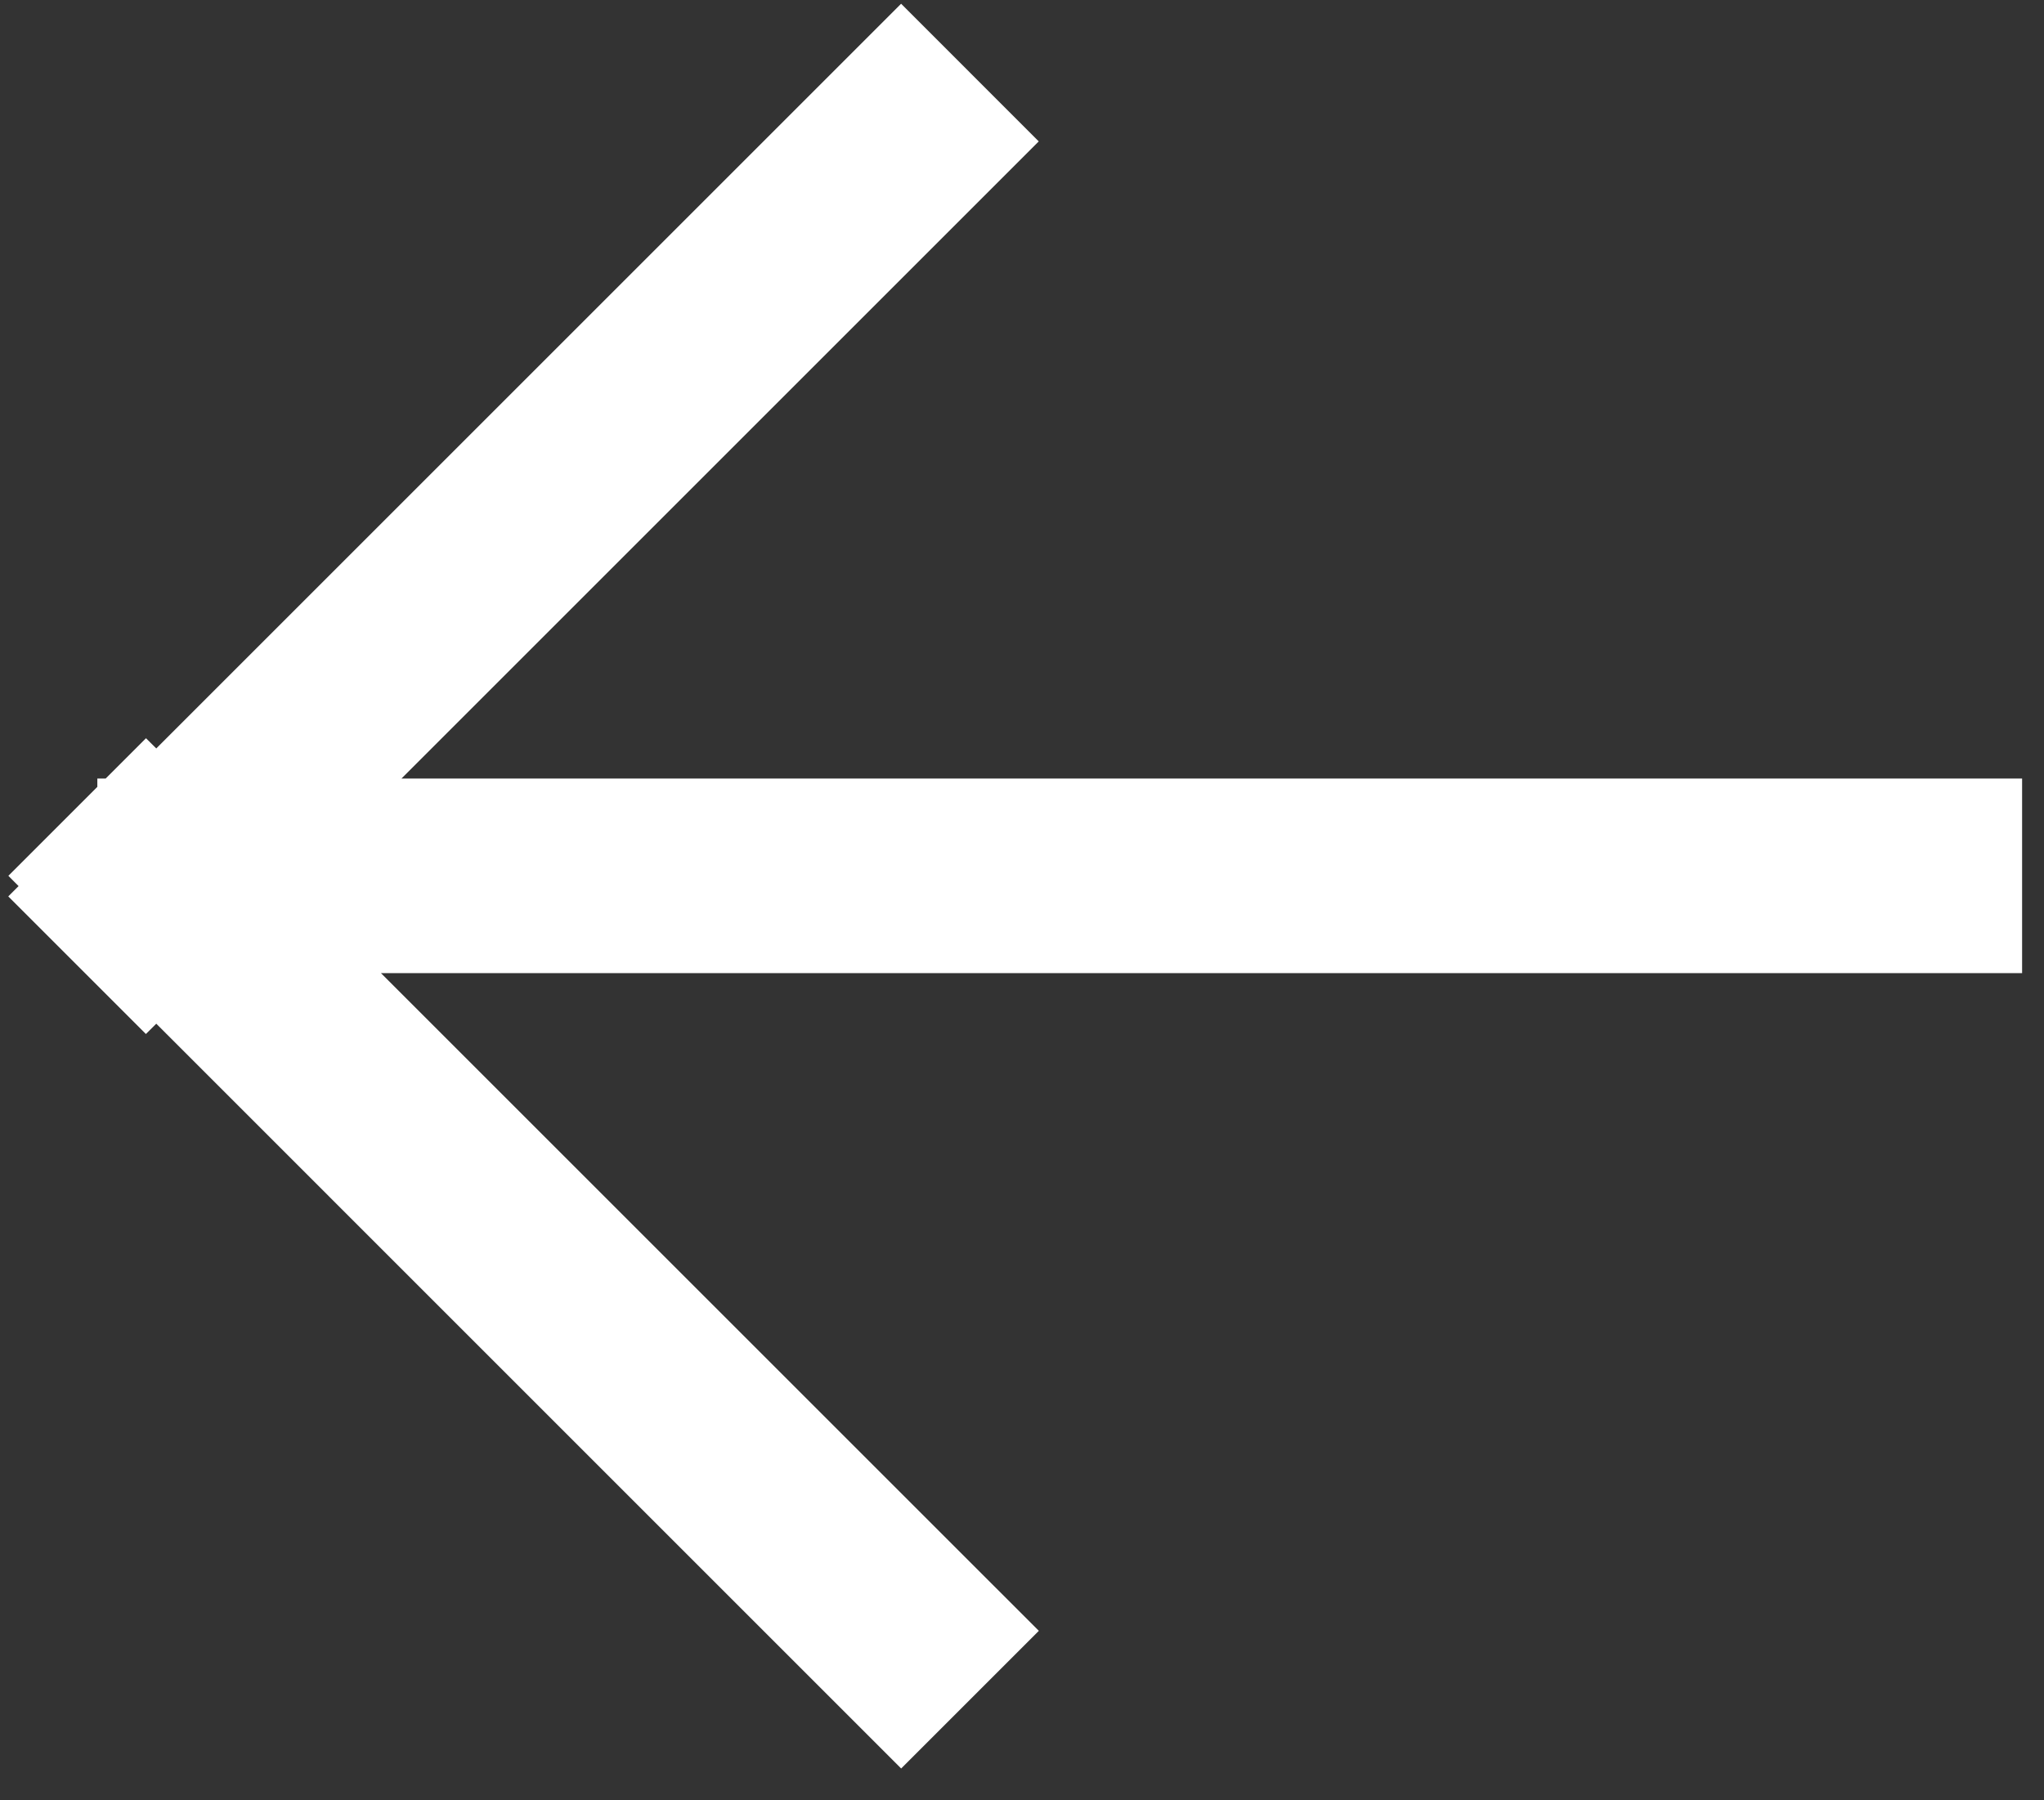 <?xml version="1.0" encoding="UTF-8" standalone="no"?>
<svg width="42px" height="37px" viewBox="0 0 42 37" version="1.1" xmlns="http://www.w3.org/2000/svg" xmlns:xlink="http://www.w3.org/1999/xlink">
    <rect x="0" y="0" width="42" height="37" fill="#333333" stroke="none"/>
    <!-- Generator: Sketch 42 (36781) - http://www.bohemiancoding.com/sketch -->
    <title>Combined Shape</title>
    <desc>Created with Sketch.</desc>
    <defs></defs>
    <g id="Page-1" stroke="none" stroke-width="1" fill="none" fill-rule="evenodd">
        <g id="Artboard" transform="translate(-279, -115)" fill-rule="nonzero" fill="#FFFFFF">
            <g id="Group" transform="translate(279, 115)">
                <path d="M3.211,21.039 L18.517,36.346 L21.346,33.517 L7.828,20 L41.55,20 L41.55,16 L8.25,16 L21.344,2.906 L18.516,0.077 L3.211,15.382 L3,15.172 L2.172,16 L2,16 L2,16.172 L0.172,18 L0.382,18.211 L0.17,18.423 L2.998,21.251 L3.211,21.039 Z" id="Combined-Shape"></path>
            </g>
        </g>
    </g>
</svg>
